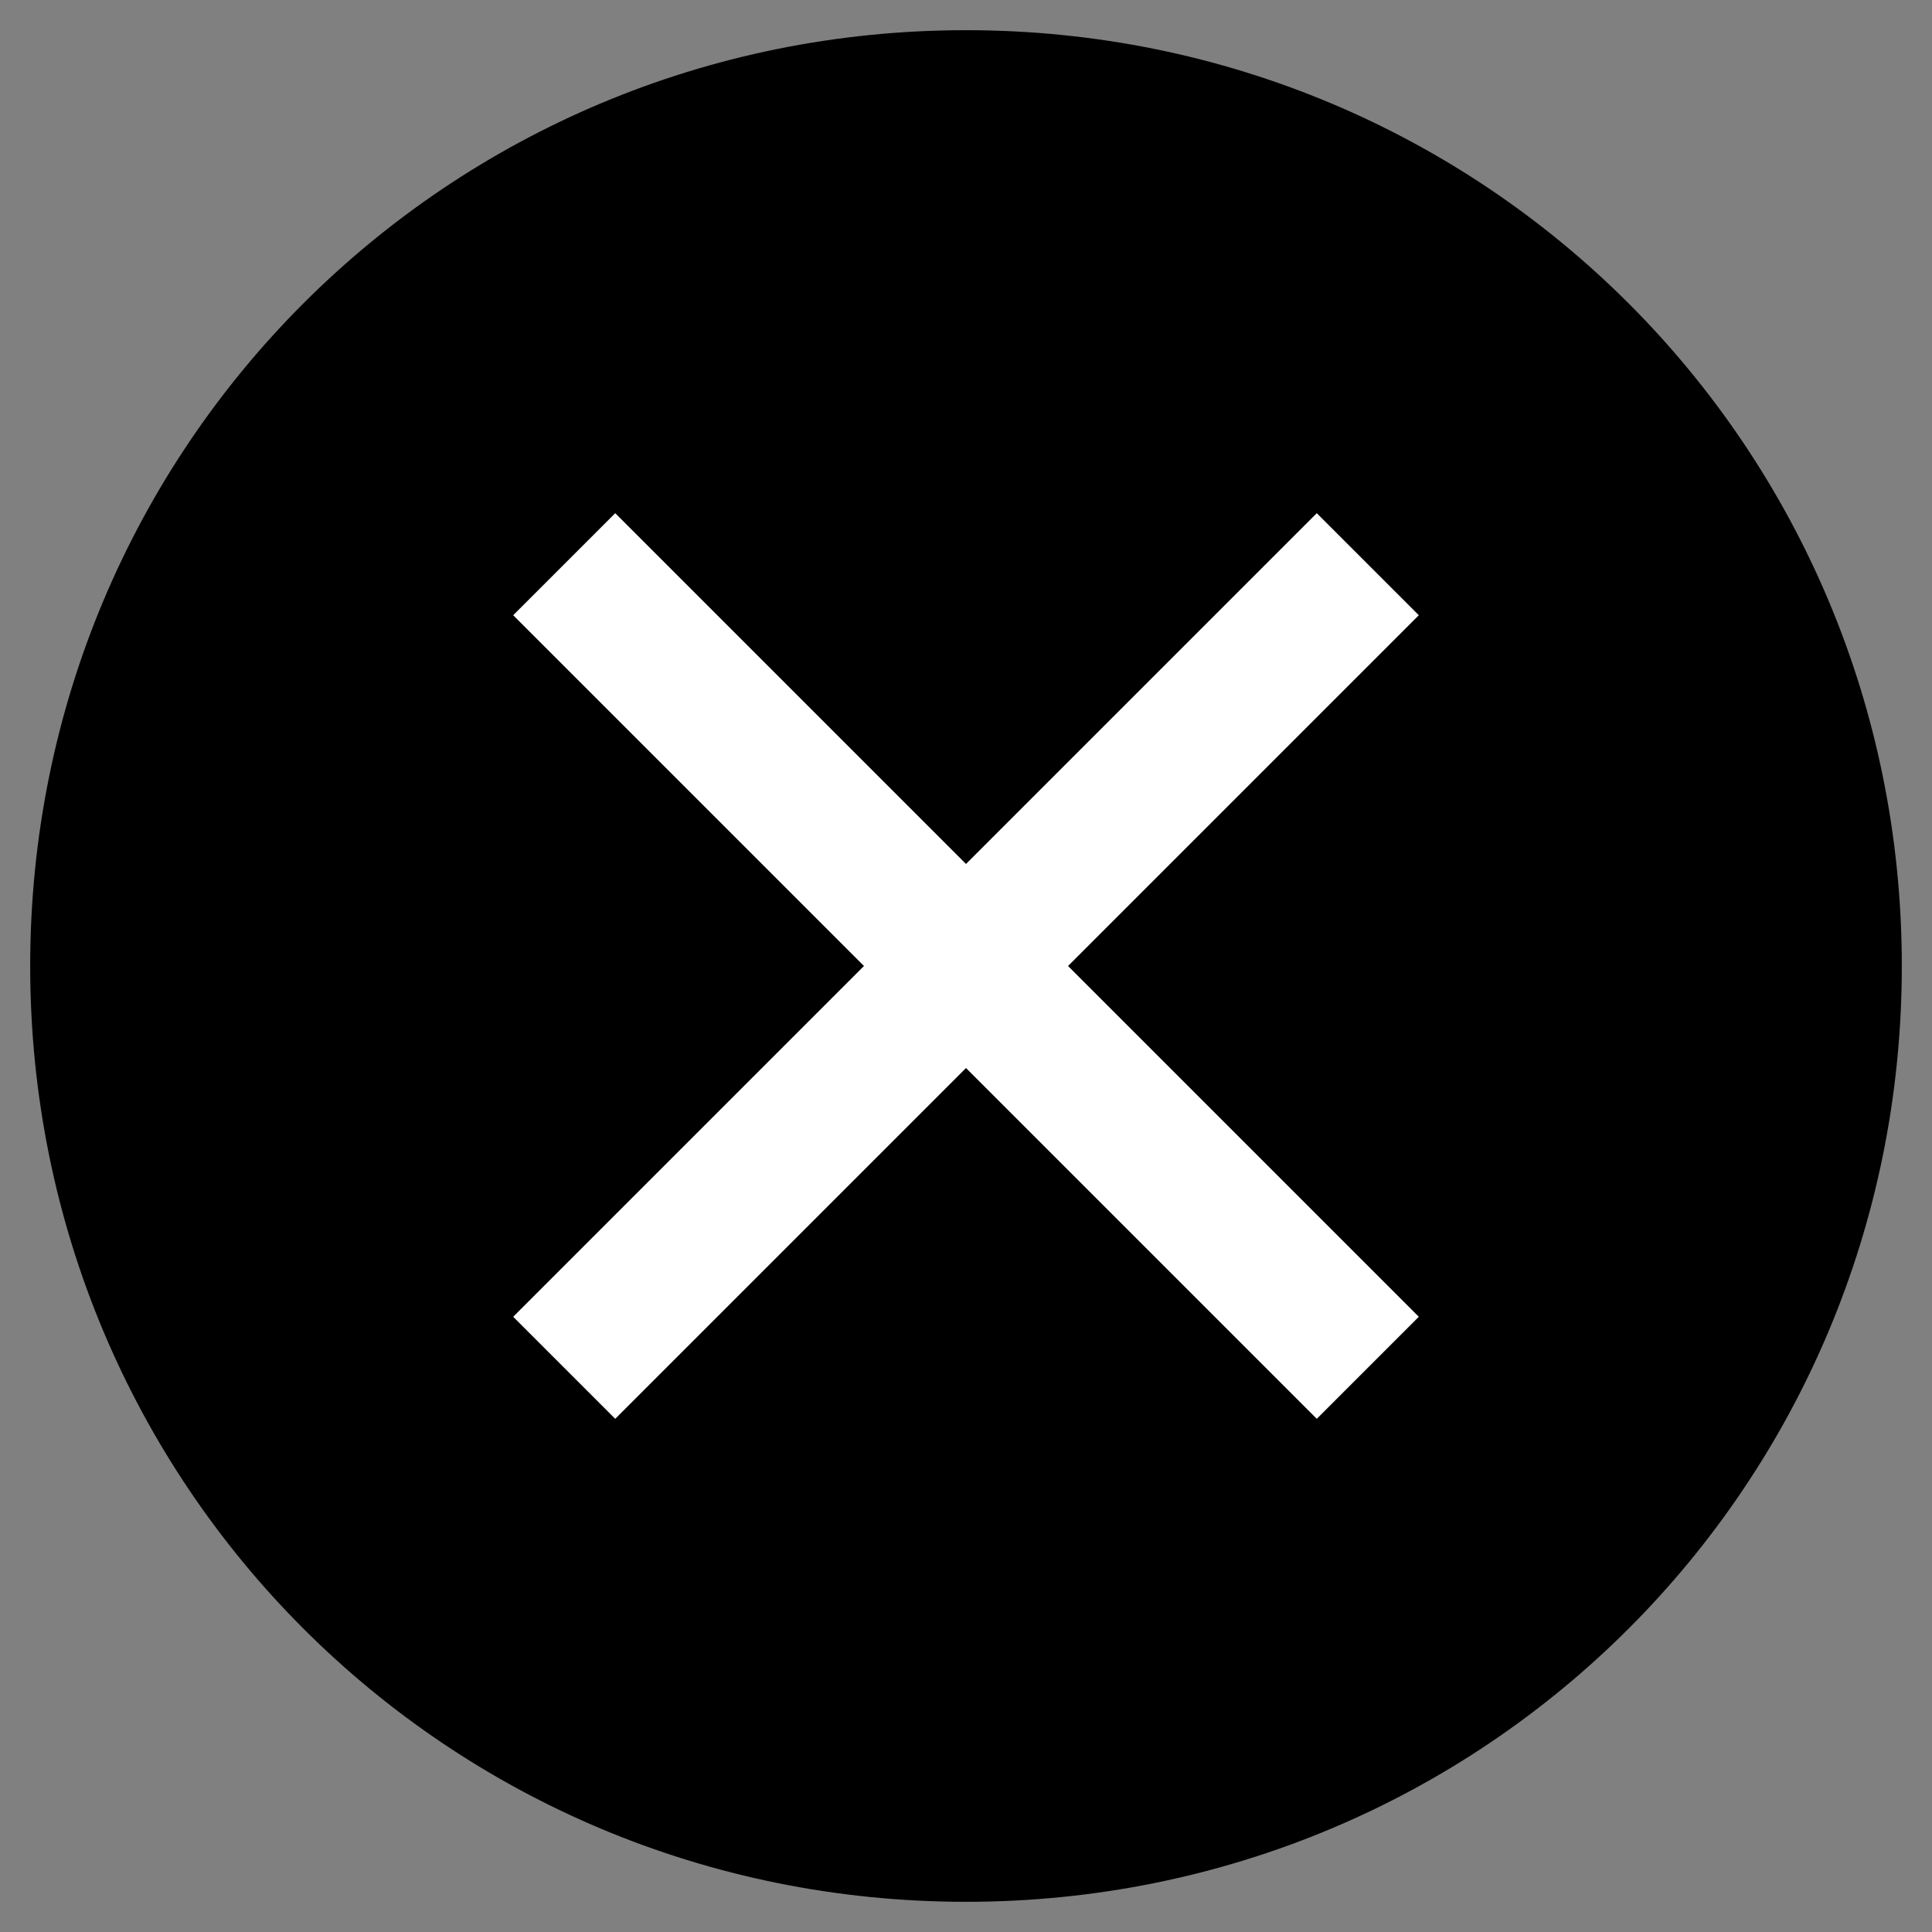 <svg xmlns="http://www.w3.org/2000/svg" viewBox="0 0 32 32" width="32" height="32"><rect x="0" y="0" width="32" height="32" fill="#808080" stroke="none"/><path d="M16 31.5C7.4 31.5.5 24.6.5 16S7.4.5 16 .5 31.5 7.4 31.5 16 24.6 31.5 16 31.5"/><path d="m23.5 10.19-.21-.21-1.48-1.48L16 14.31 10.19 8.5 8.5 10.19 14.31 16 8.5 21.81l1.69 1.69L16 17.69l5.81 5.81 1.69-1.69L17.69 16z" style="fill:#fff"/></svg>

